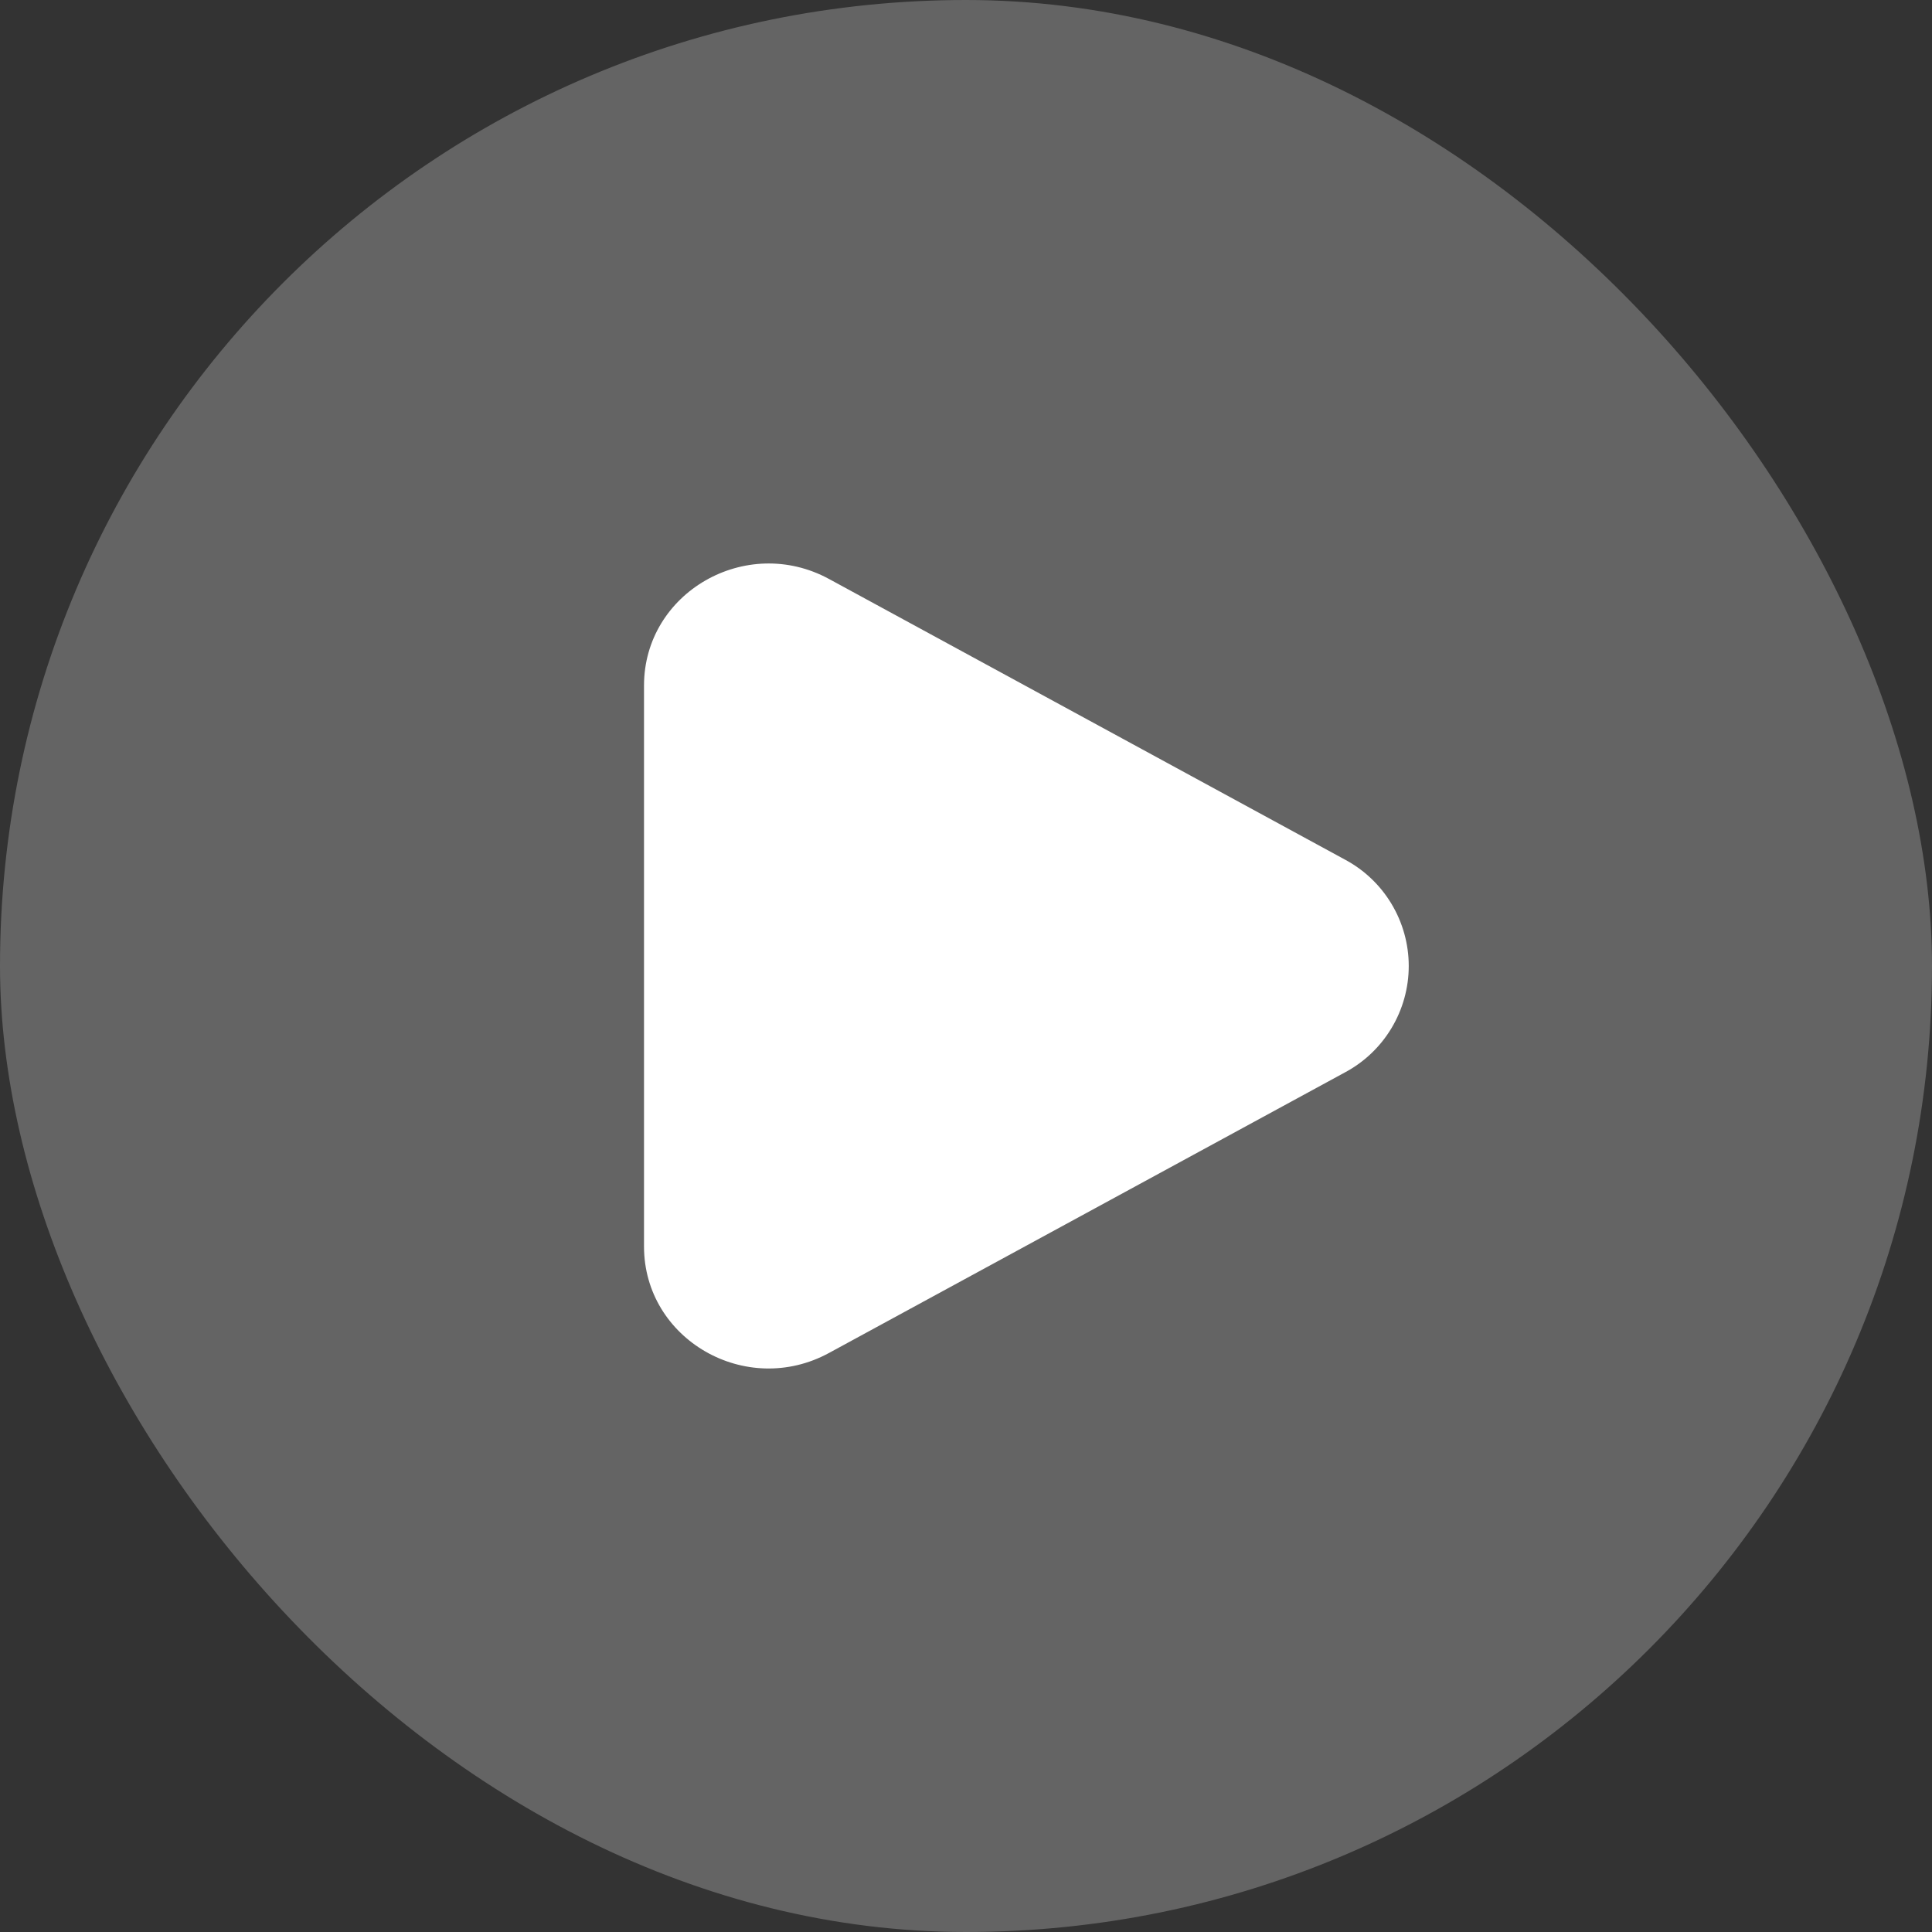 <?xml version="1.0" encoding="UTF-8"?> <svg xmlns="http://www.w3.org/2000/svg" width="56" height="56" viewBox="0 0 56 56" fill="none"><rect x="0" y="0" width="56" height="56" fill="#333333" stroke="none"/><rect width="56" height="56" rx="28" fill="white" fill-opacity="0.24"></rect><path d="M38.977 24.912C39.538 25.21 40.007 25.655 40.333 26.199C40.66 26.743 40.833 27.365 40.833 28C40.833 28.635 40.66 29.257 40.333 29.801C40.007 30.345 39.538 30.79 38.977 31.088L24.03 39.216C21.623 40.526 18.667 38.823 18.667 36.129V19.872C18.667 17.177 21.623 15.475 24.03 16.782L38.977 24.912Z" fill="white"></path></svg> 